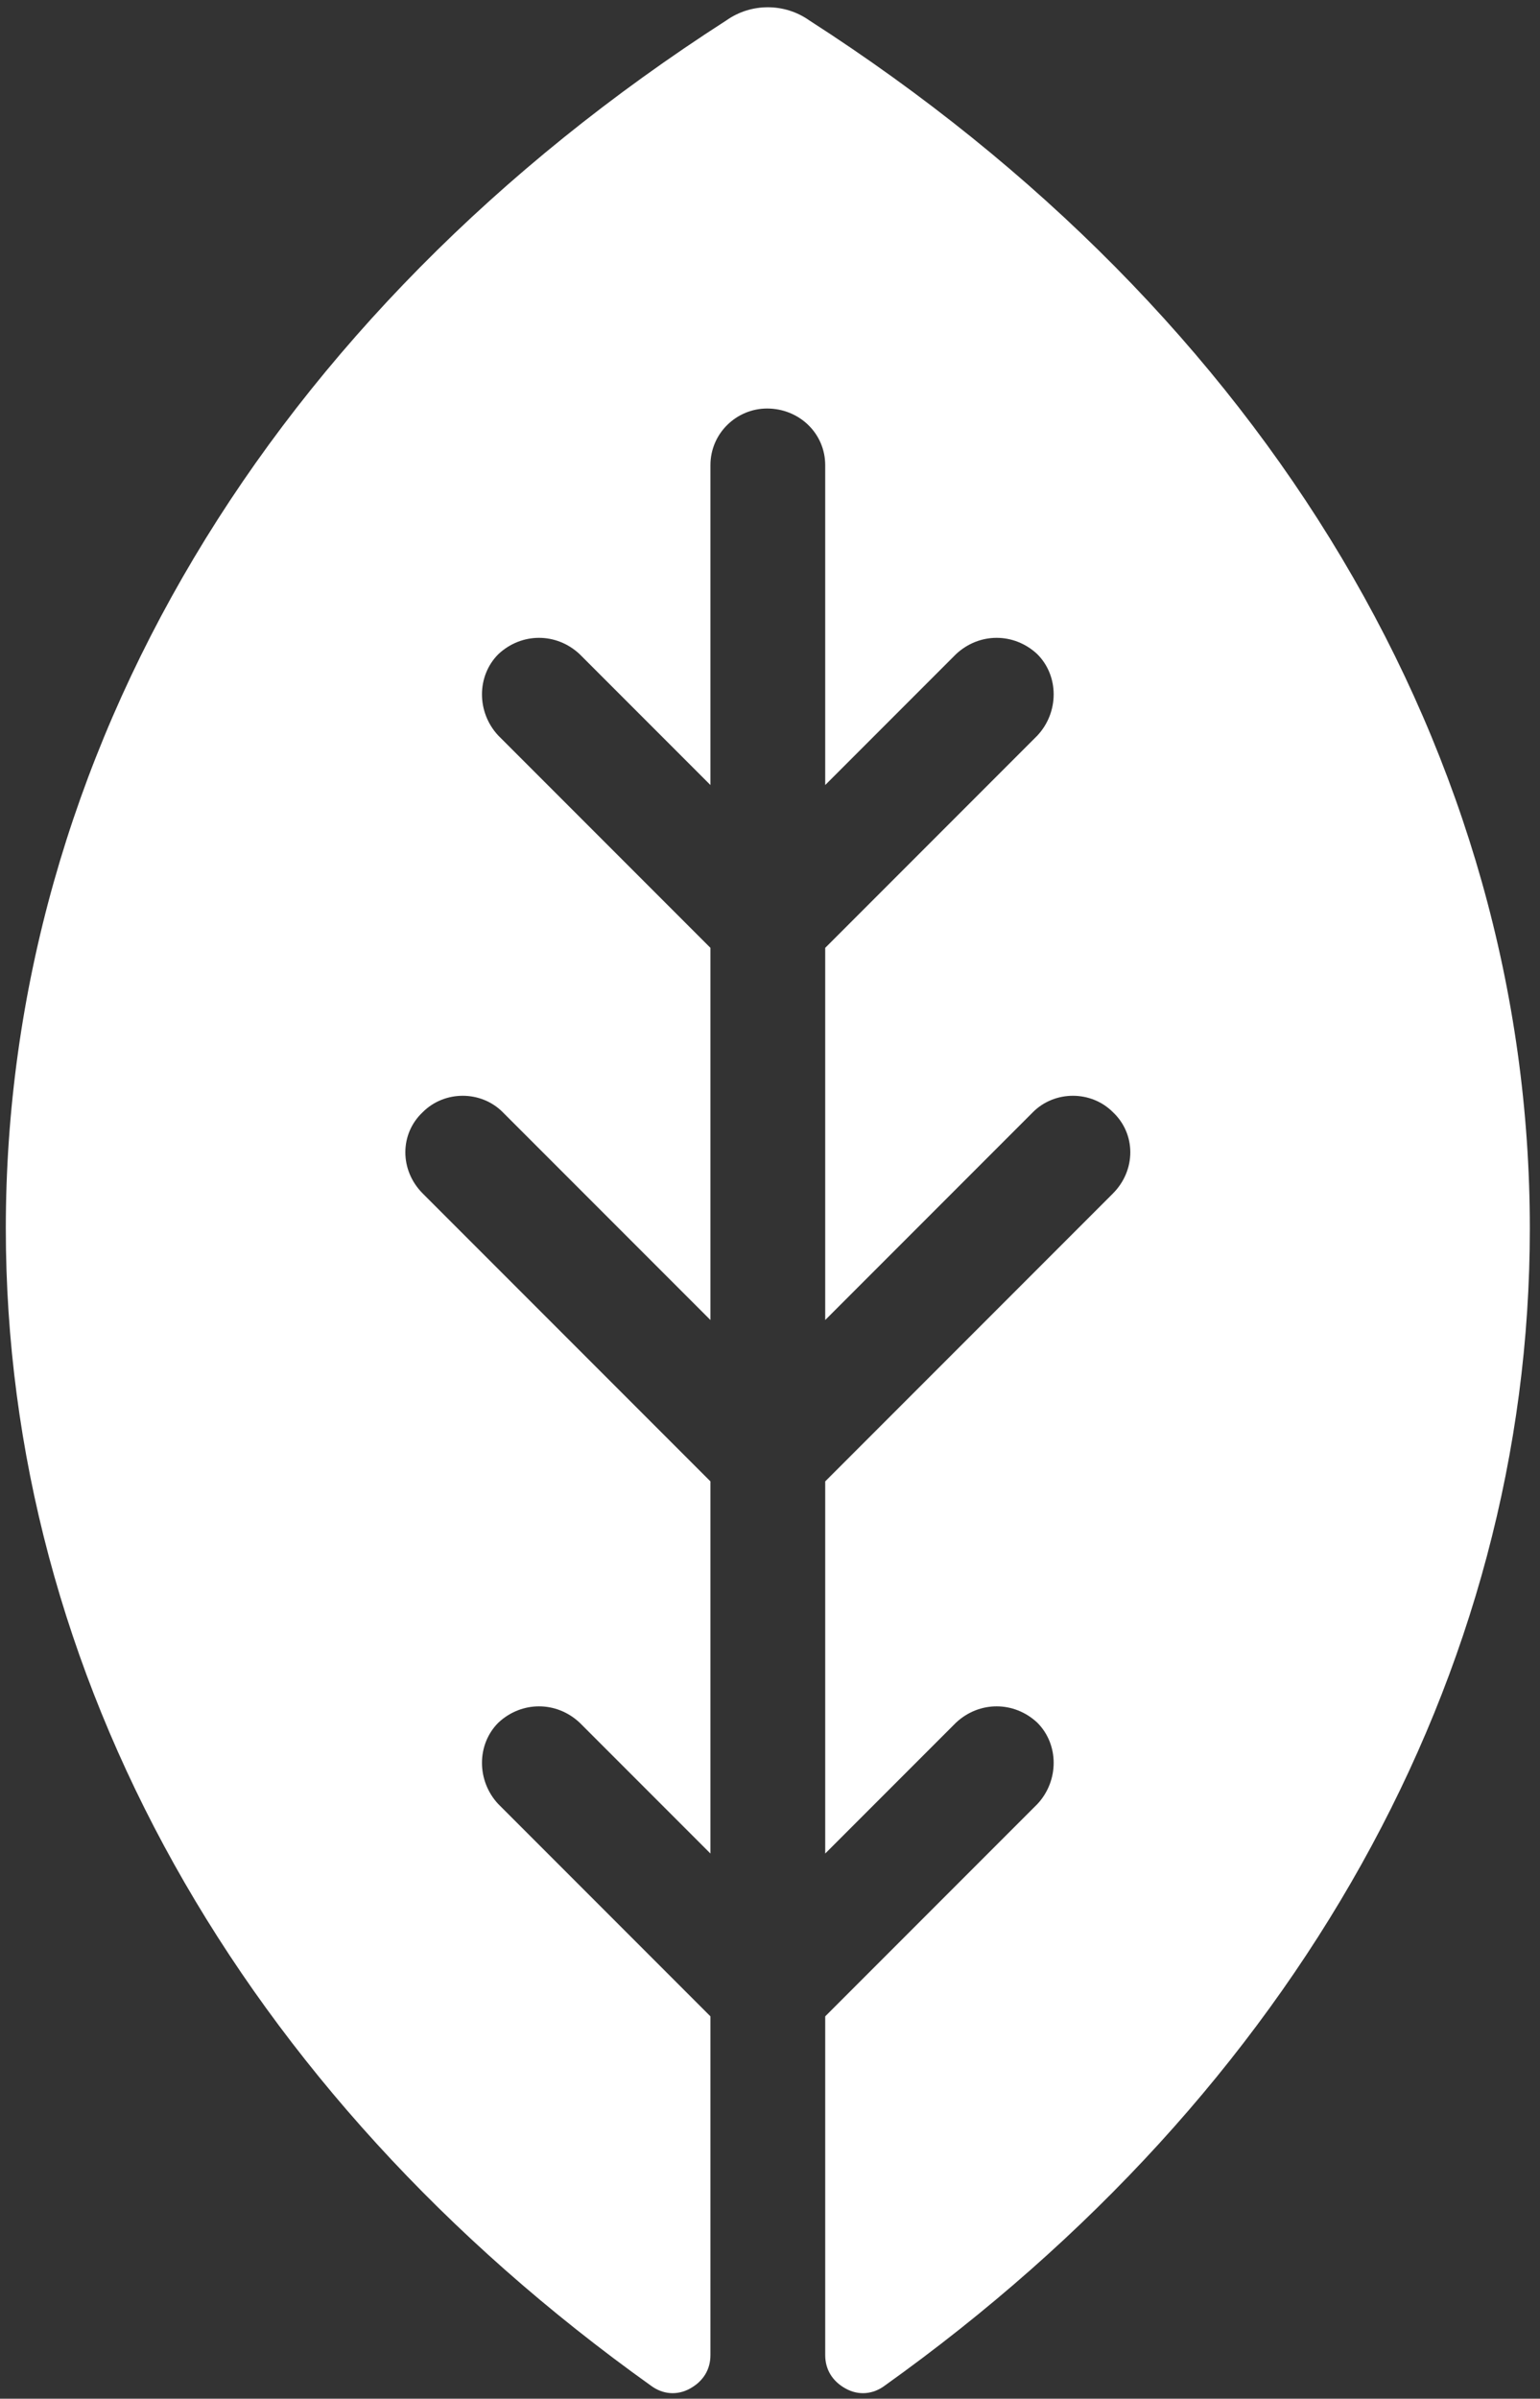 <svg version="1.2" xmlns="http://www.w3.org/2000/svg" viewBox="0 0 106 165" width="106" height="165">
	<rect x="0" y="0" width="106" height="165" fill="#333333" stroke="none"/>
	<title>&lt;Path&gt;</title>
	<style>
		.s0 { fill: #ffffff } 
	</style>
	<path id="&lt;Path&gt;" class="s0" d="m55.7 1.4c-1.7-1.2-4-1.2-5.7 0-31.6 20.3-49.6 50.6-49.6 83.1 0 30.7 16.1 59.4 44.4 79.6 0.8 0.6 1.8 0.7 2.7 0.2 0.9-0.5 1.4-1.3 1.4-2.3v-23.3l-14.6-14.6c-1.5-1.6-1.5-4.1 0-5.6 1.6-1.5 4-1.5 5.6 0l9 9v-25.6l-19.8-19.8c-1.6-1.6-1.6-4.1 0-5.6 1.5-1.5 4-1.5 5.5 0l14.3 14.3v-25.6l-14.6-14.6c-1.5-1.6-1.5-4.1 0-5.6 1.6-1.5 4-1.5 5.6 0l9 9v-22c0-2.2 1.8-3.9 3.9-3.9 2.2 0 4 1.7 4 3.9v22l9-9c1.6-1.5 4-1.5 5.6 0 1.5 1.5 1.5 4 0 5.6l-14.6 14.6v25.6l14.3-14.3c1.5-1.5 4-1.5 5.5 0 1.6 1.5 1.6 4 0 5.6l-19.8 19.8v25.6l9-9c1.6-1.5 4-1.5 5.6 0 1.5 1.5 1.5 4 0 5.6l-14.6 14.6v23.3c0 1 0.5 1.8 1.4 2.3 0.9 0.5 1.9 0.4 2.7-0.2 28.3-20.2 44.4-48.9 44.4-79.6 0-32.5-18-62.8-49.6-83.1z"/>
</svg>